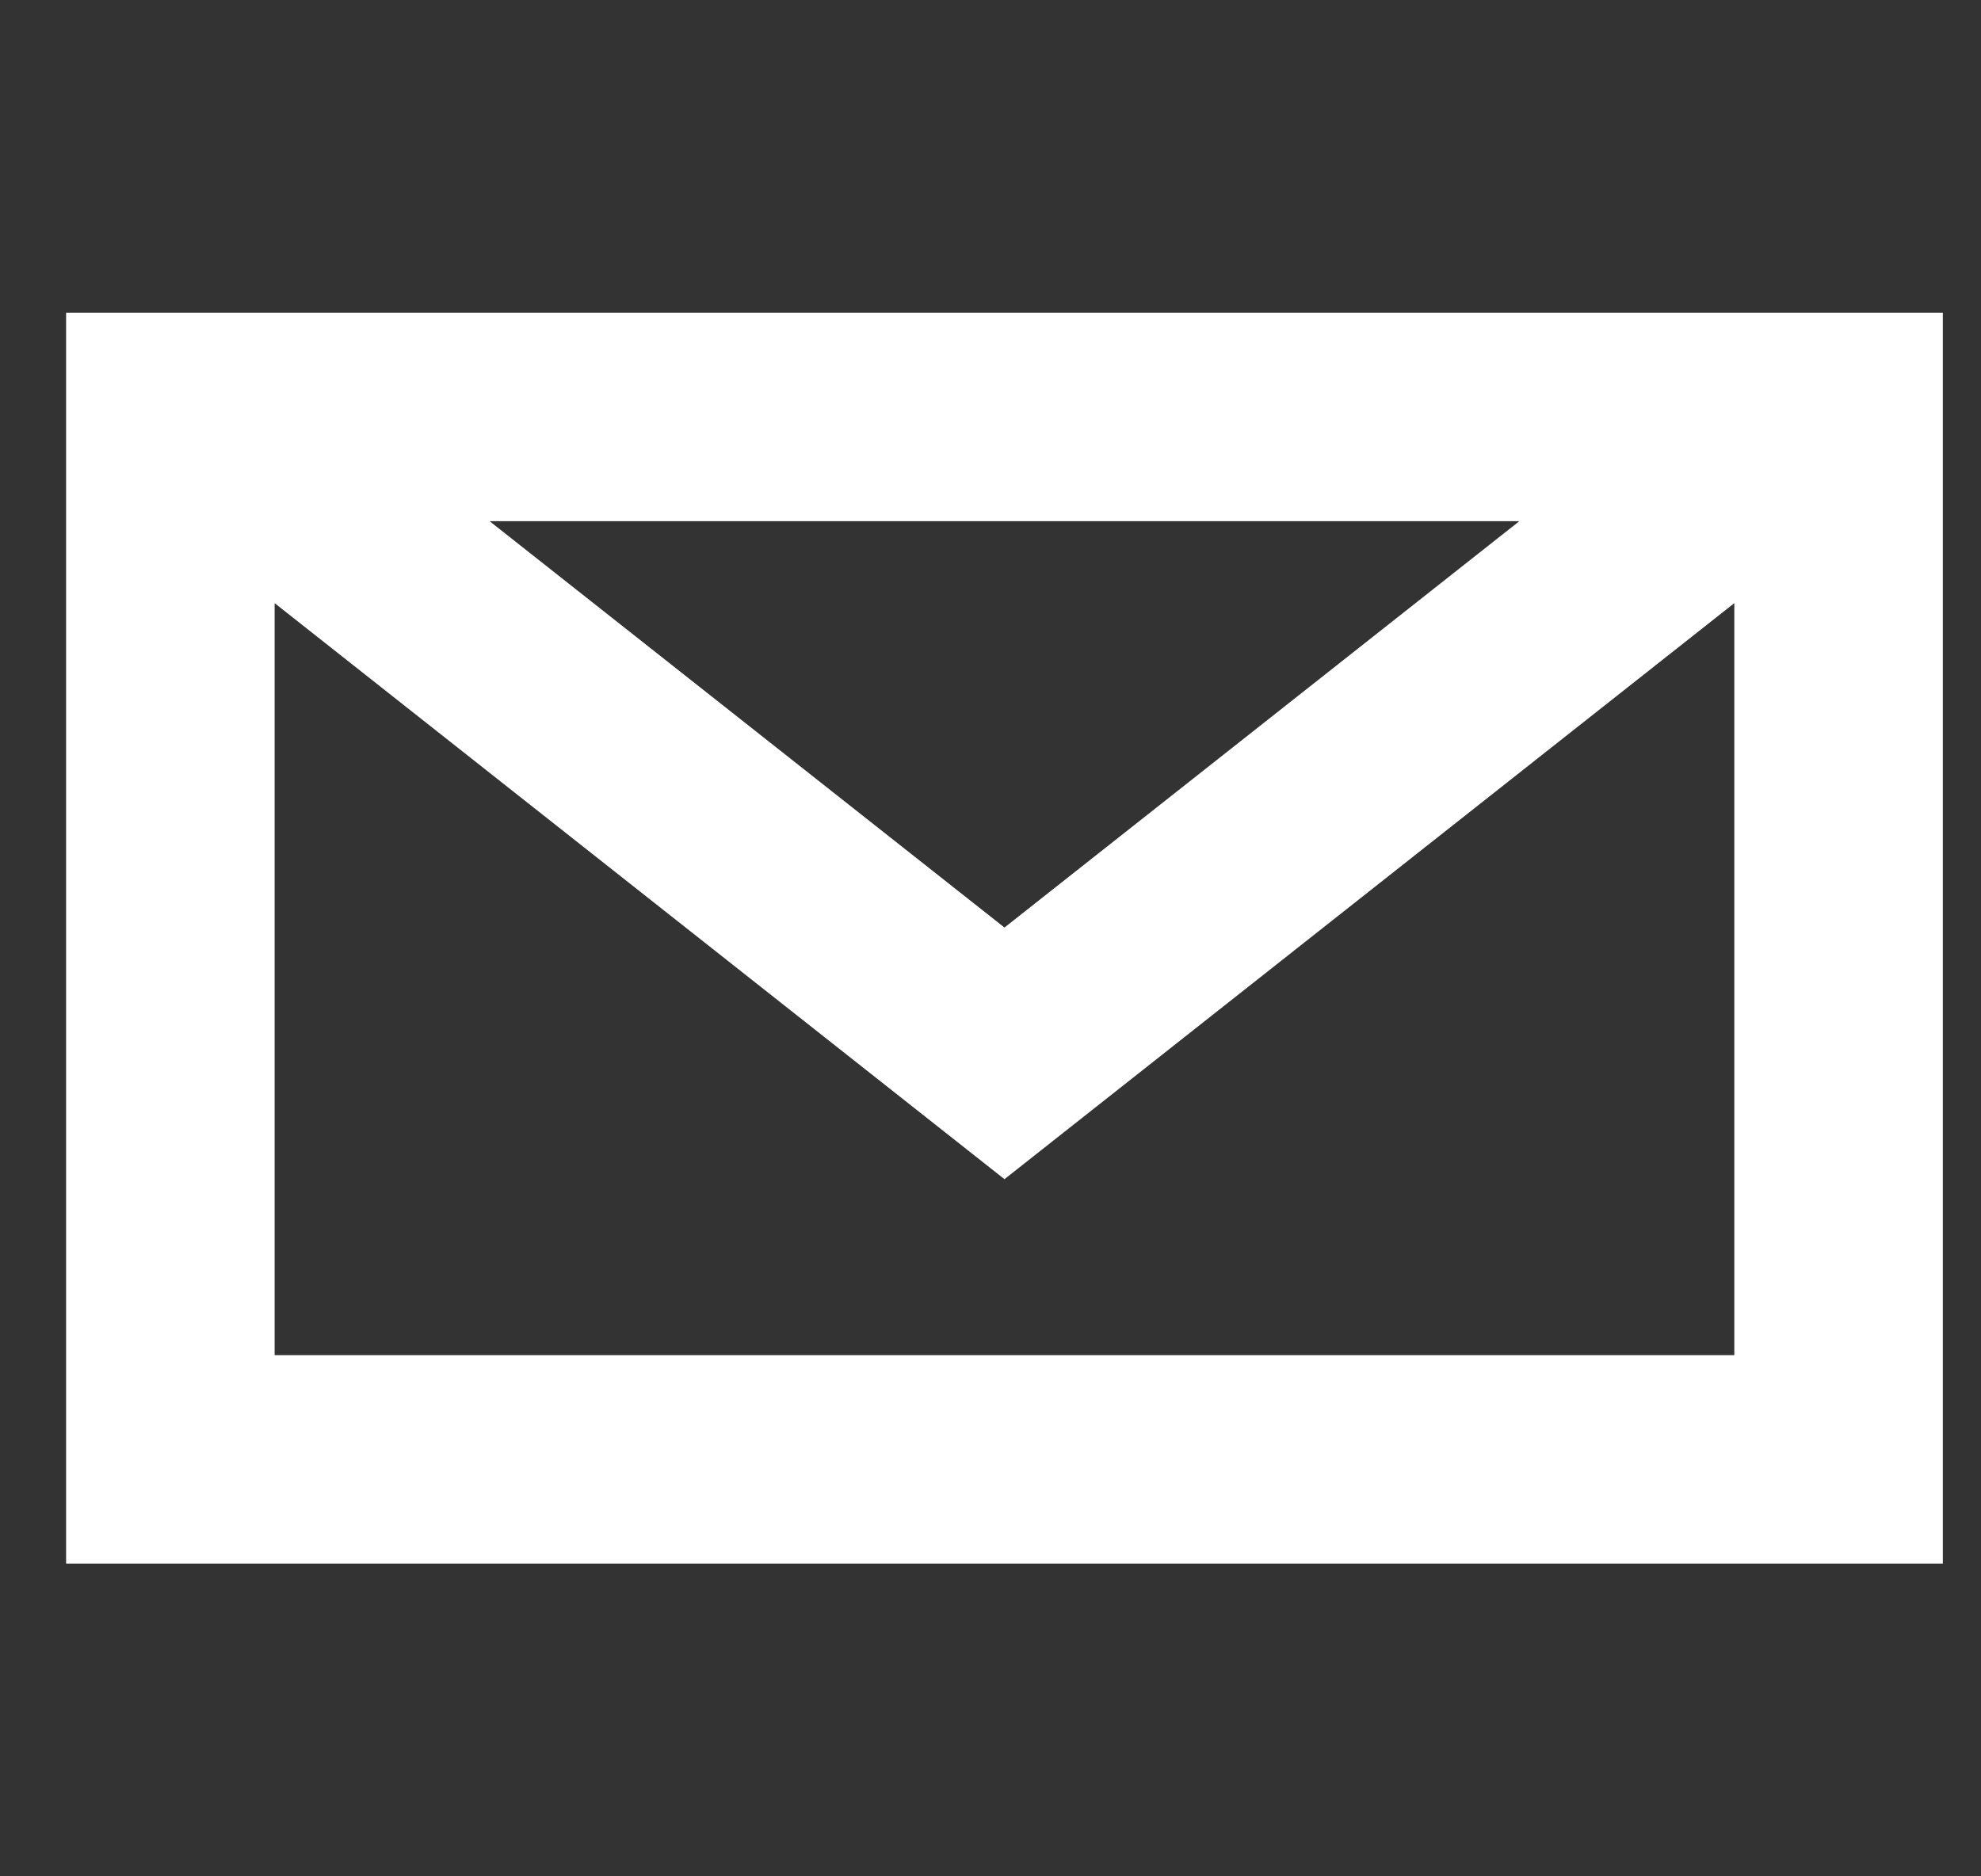 <svg width="19" height="18" viewBox="0 0 19 18" fill="none" xmlns="http://www.w3.org/2000/svg">
<rect x="0" y="0" width="19" height="18" fill="#333333" stroke="none"/>
<path fill-rule="evenodd" clip-rule="evenodd" d="M16.634 5.786L9.634 11.312L2.634 5.786V13H16.634V5.786ZM0.634 4.207V3H2.163H2.634H16.634H17.105H18.634H18.634V4.207L18.634 4.207V5V13V15H16.634H2.634H0.634V13V5V4.207ZM4.696 5L9.634 8.898L14.572 5H4.696Z" fill="white"/>
</svg>
